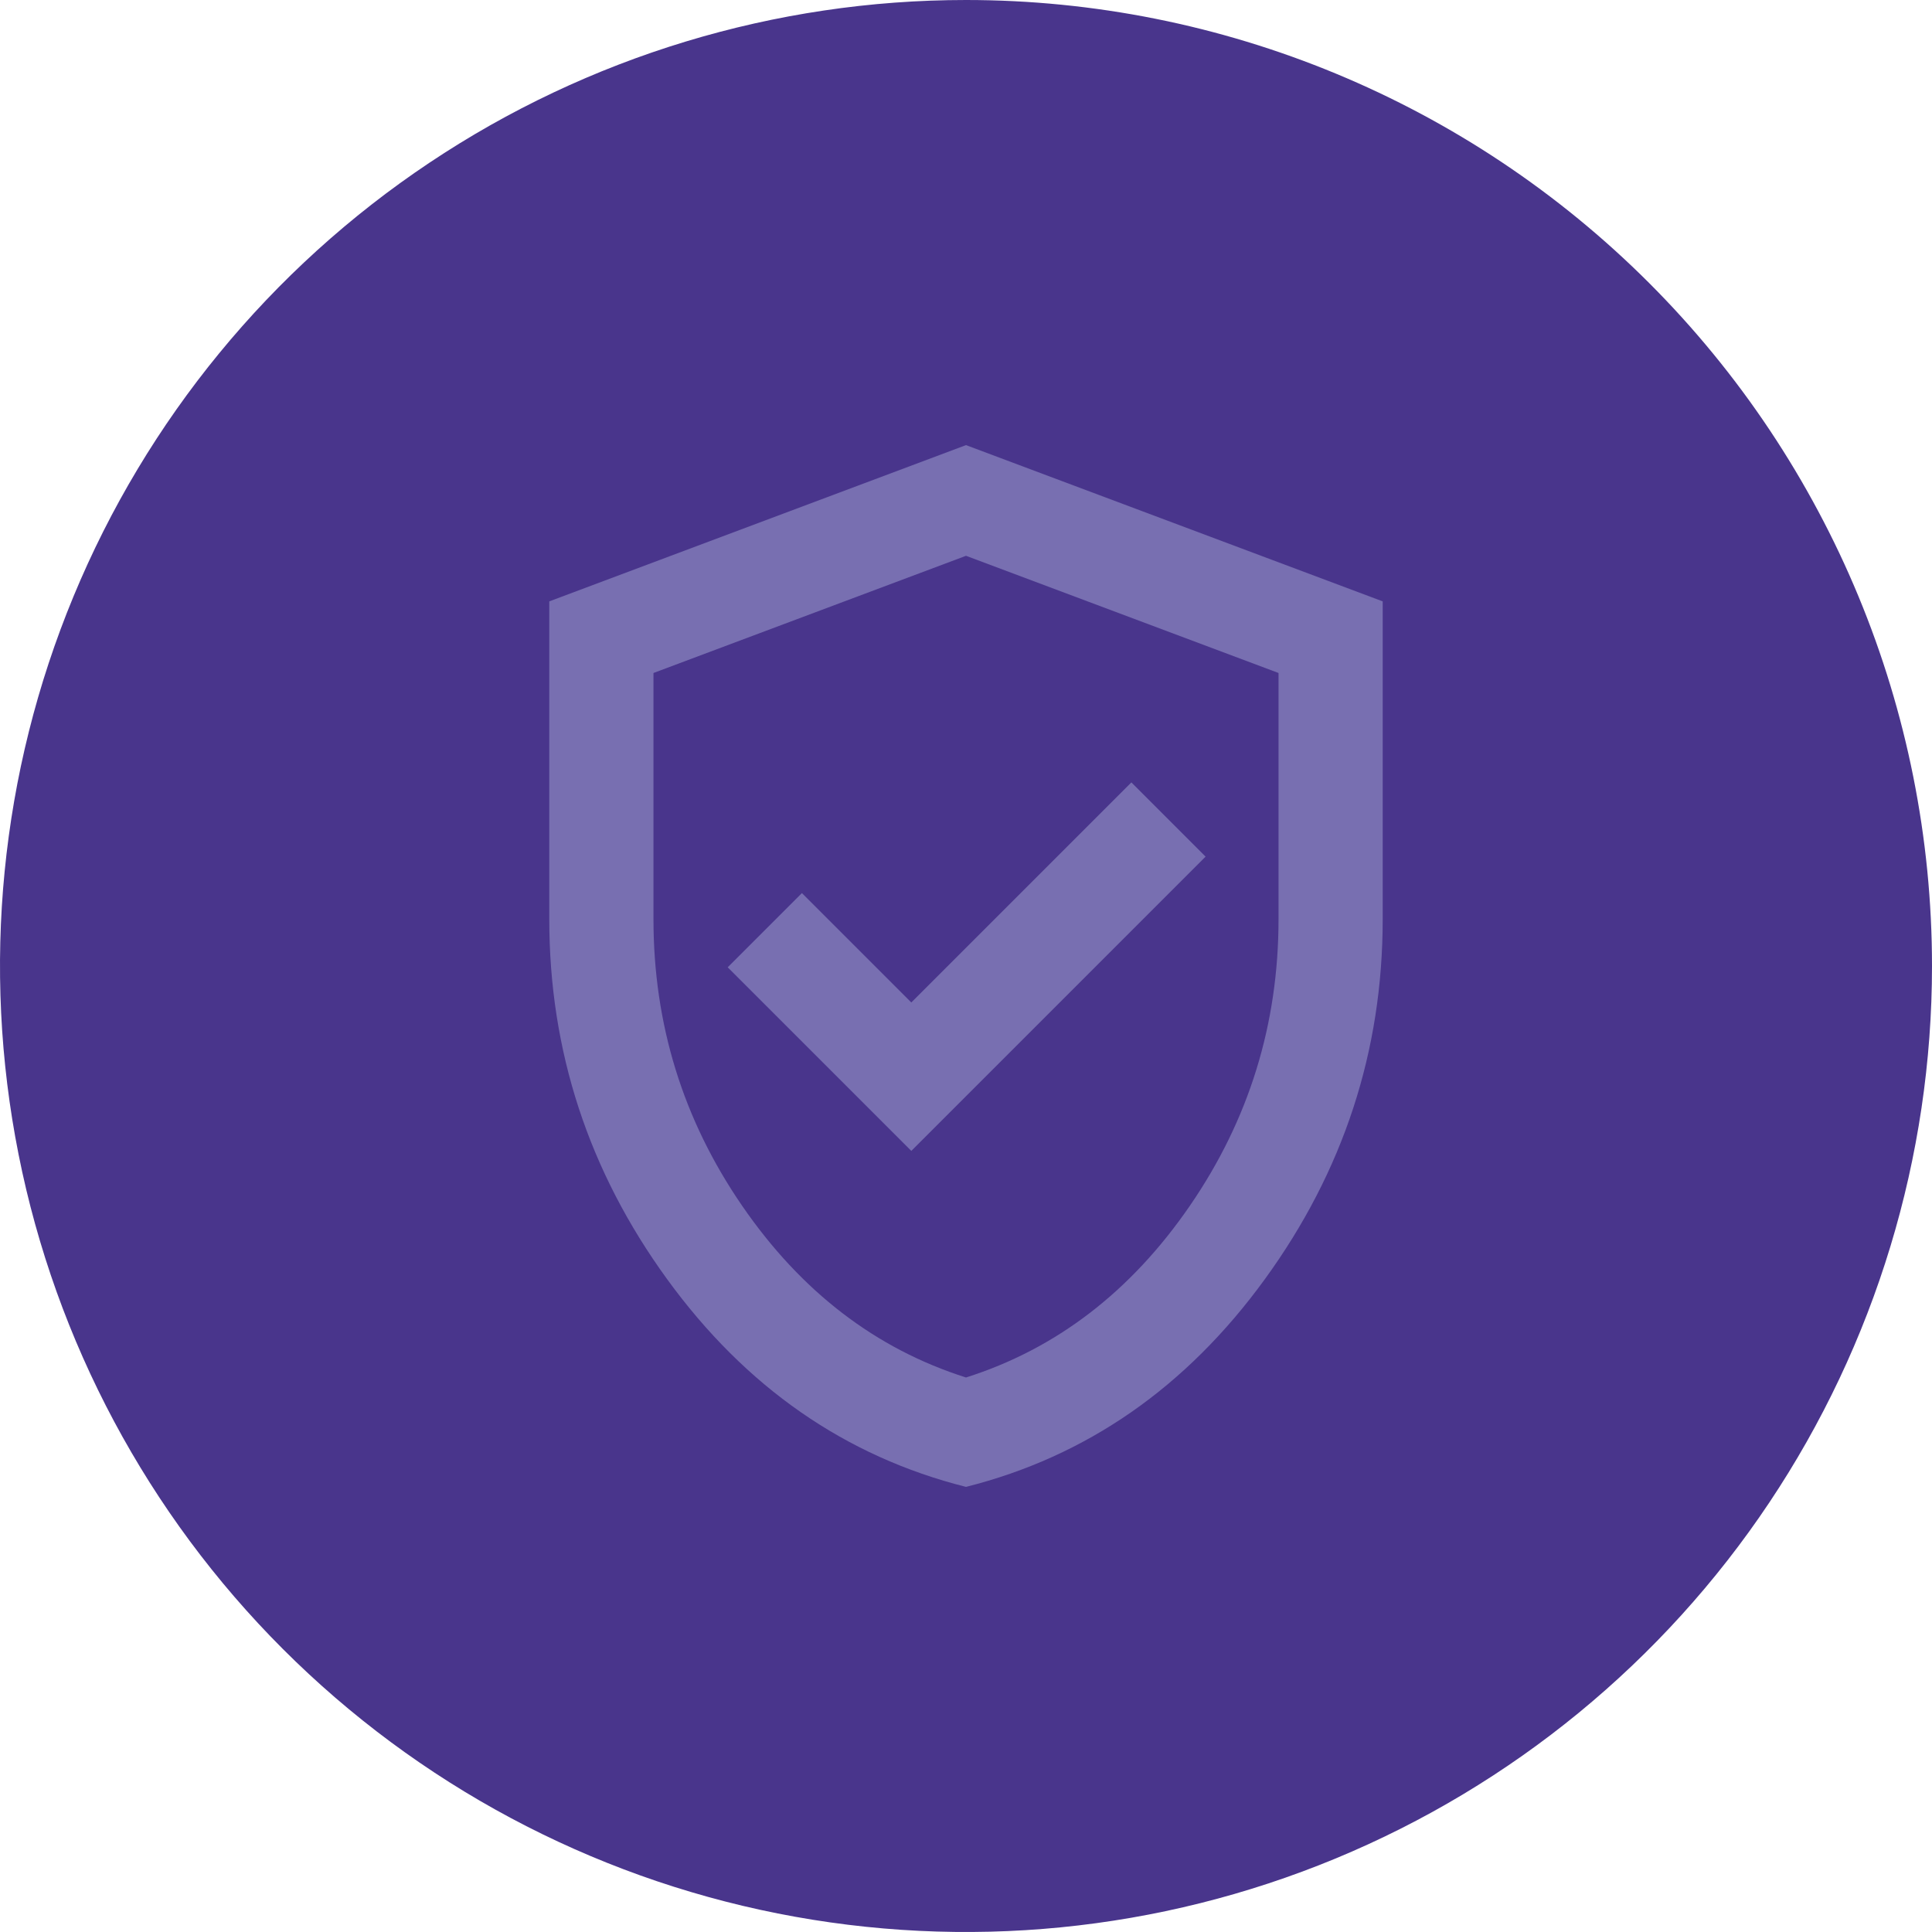 <?xml version="1.0" encoding="UTF-8"?> <svg xmlns="http://www.w3.org/2000/svg" width="85" height="85" viewBox="0 0 85 85" fill="none"><path fill-rule="evenodd" clip-rule="evenodd" d="M85 42.5C85 50.906 82.507 59.123 77.838 66.112C73.168 73.101 66.53 78.548 58.764 81.765C50.998 84.982 42.453 85.823 34.209 84.183C25.965 82.543 18.392 78.496 12.448 72.552C6.504 66.608 2.457 59.035 0.817 50.791C-0.823 42.547 0.018 34.002 3.235 26.236C6.452 18.47 11.899 11.832 18.888 7.163C25.877 2.493 34.094 0 42.5 0C53.772 0 64.582 4.478 72.552 12.448C80.522 20.418 85 31.228 85 42.5Z" fill="#49358C"></path><path d="M40.094 50.635L53.041 37.688L49.776 34.422L40.094 44.104L35.281 39.292L32.016 42.557L40.094 50.635ZM42.5 65.417C37.191 64.08 32.808 61.034 29.351 56.279C25.895 51.523 24.166 46.243 24.166 40.438V26.458L42.5 19.583L60.833 26.458V40.438C60.833 46.243 59.105 51.523 55.648 56.279C52.192 61.034 47.809 64.08 42.5 65.417ZM42.5 60.604C46.472 59.344 49.757 56.823 52.354 53.042C54.951 49.26 56.25 45.059 56.25 40.438V29.609L42.5 24.453L28.75 29.609V40.438C28.75 45.059 30.048 49.26 32.646 53.042C35.243 56.823 38.528 59.344 42.5 60.604Z" fill="#786FB1"></path></svg> 